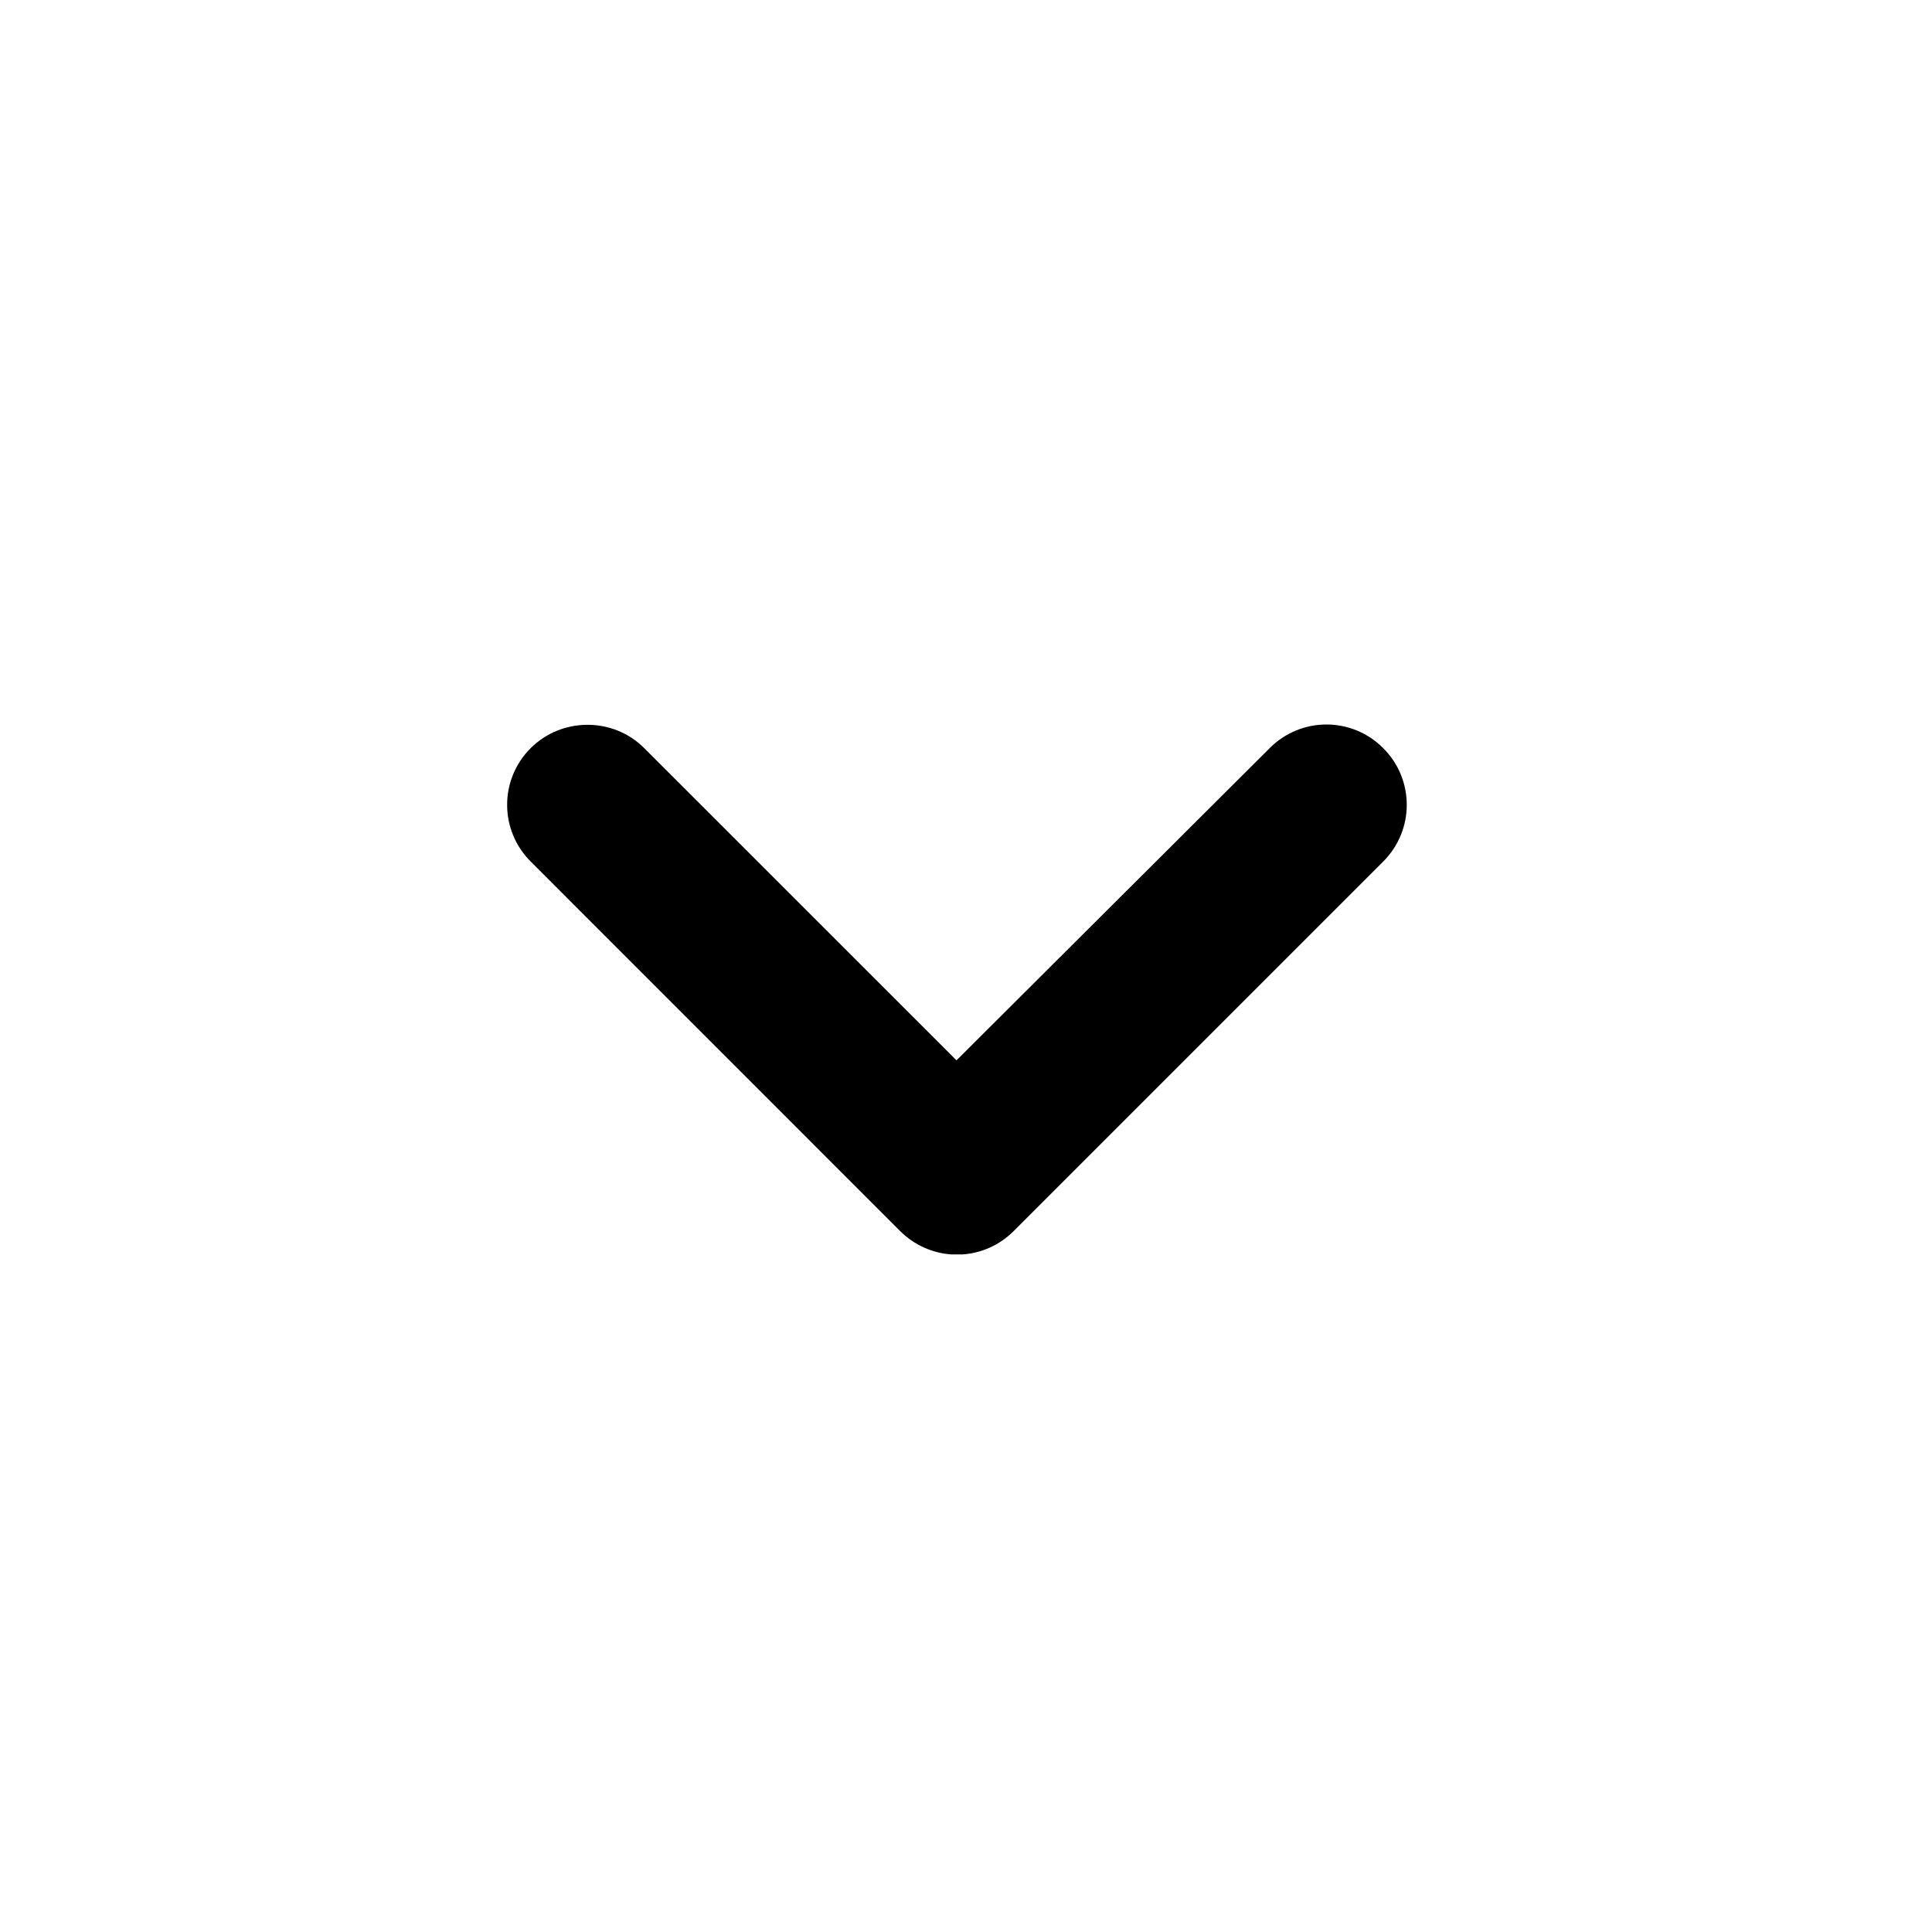 <svg width="24px" height="24px" viewBox="0 0 24 24" version="1.1" xmlns="http://www.w3.org/2000/svg" xmlns:xlink="http://www.w3.org/1999/xlink">
    <defs>
        <path d="M15.773,9.293 L11.882,13.172 L8.002,9.293 C7.612,8.902 6.973,8.913 6.593,9.293 C6.202,9.682 6.202,10.313 6.593,10.703 L11.182,15.293 C11.36,15.47 11.587,15.567 11.819,15.583 L11.956,15.583 C12.188,15.567 12.415,15.47 12.592,15.293 L17.182,10.703 C17.573,10.313 17.573,9.682 17.182,9.293 C16.988,9.098 16.733,9 16.477,9 C16.223,9 15.967,9.098 15.773,9.293 Z" id="path-1"></path>
    </defs>
    <g id="Icon/functional/chevron-down">
        <mask id="mask-2" fill="white">
            <use xlink:href="#path-1"></use>
        </mask>
        <use id="shape" fill="#000000" fill-rule="nonzero" xlink:href="#path-1"></use>
    </g>
</svg>
